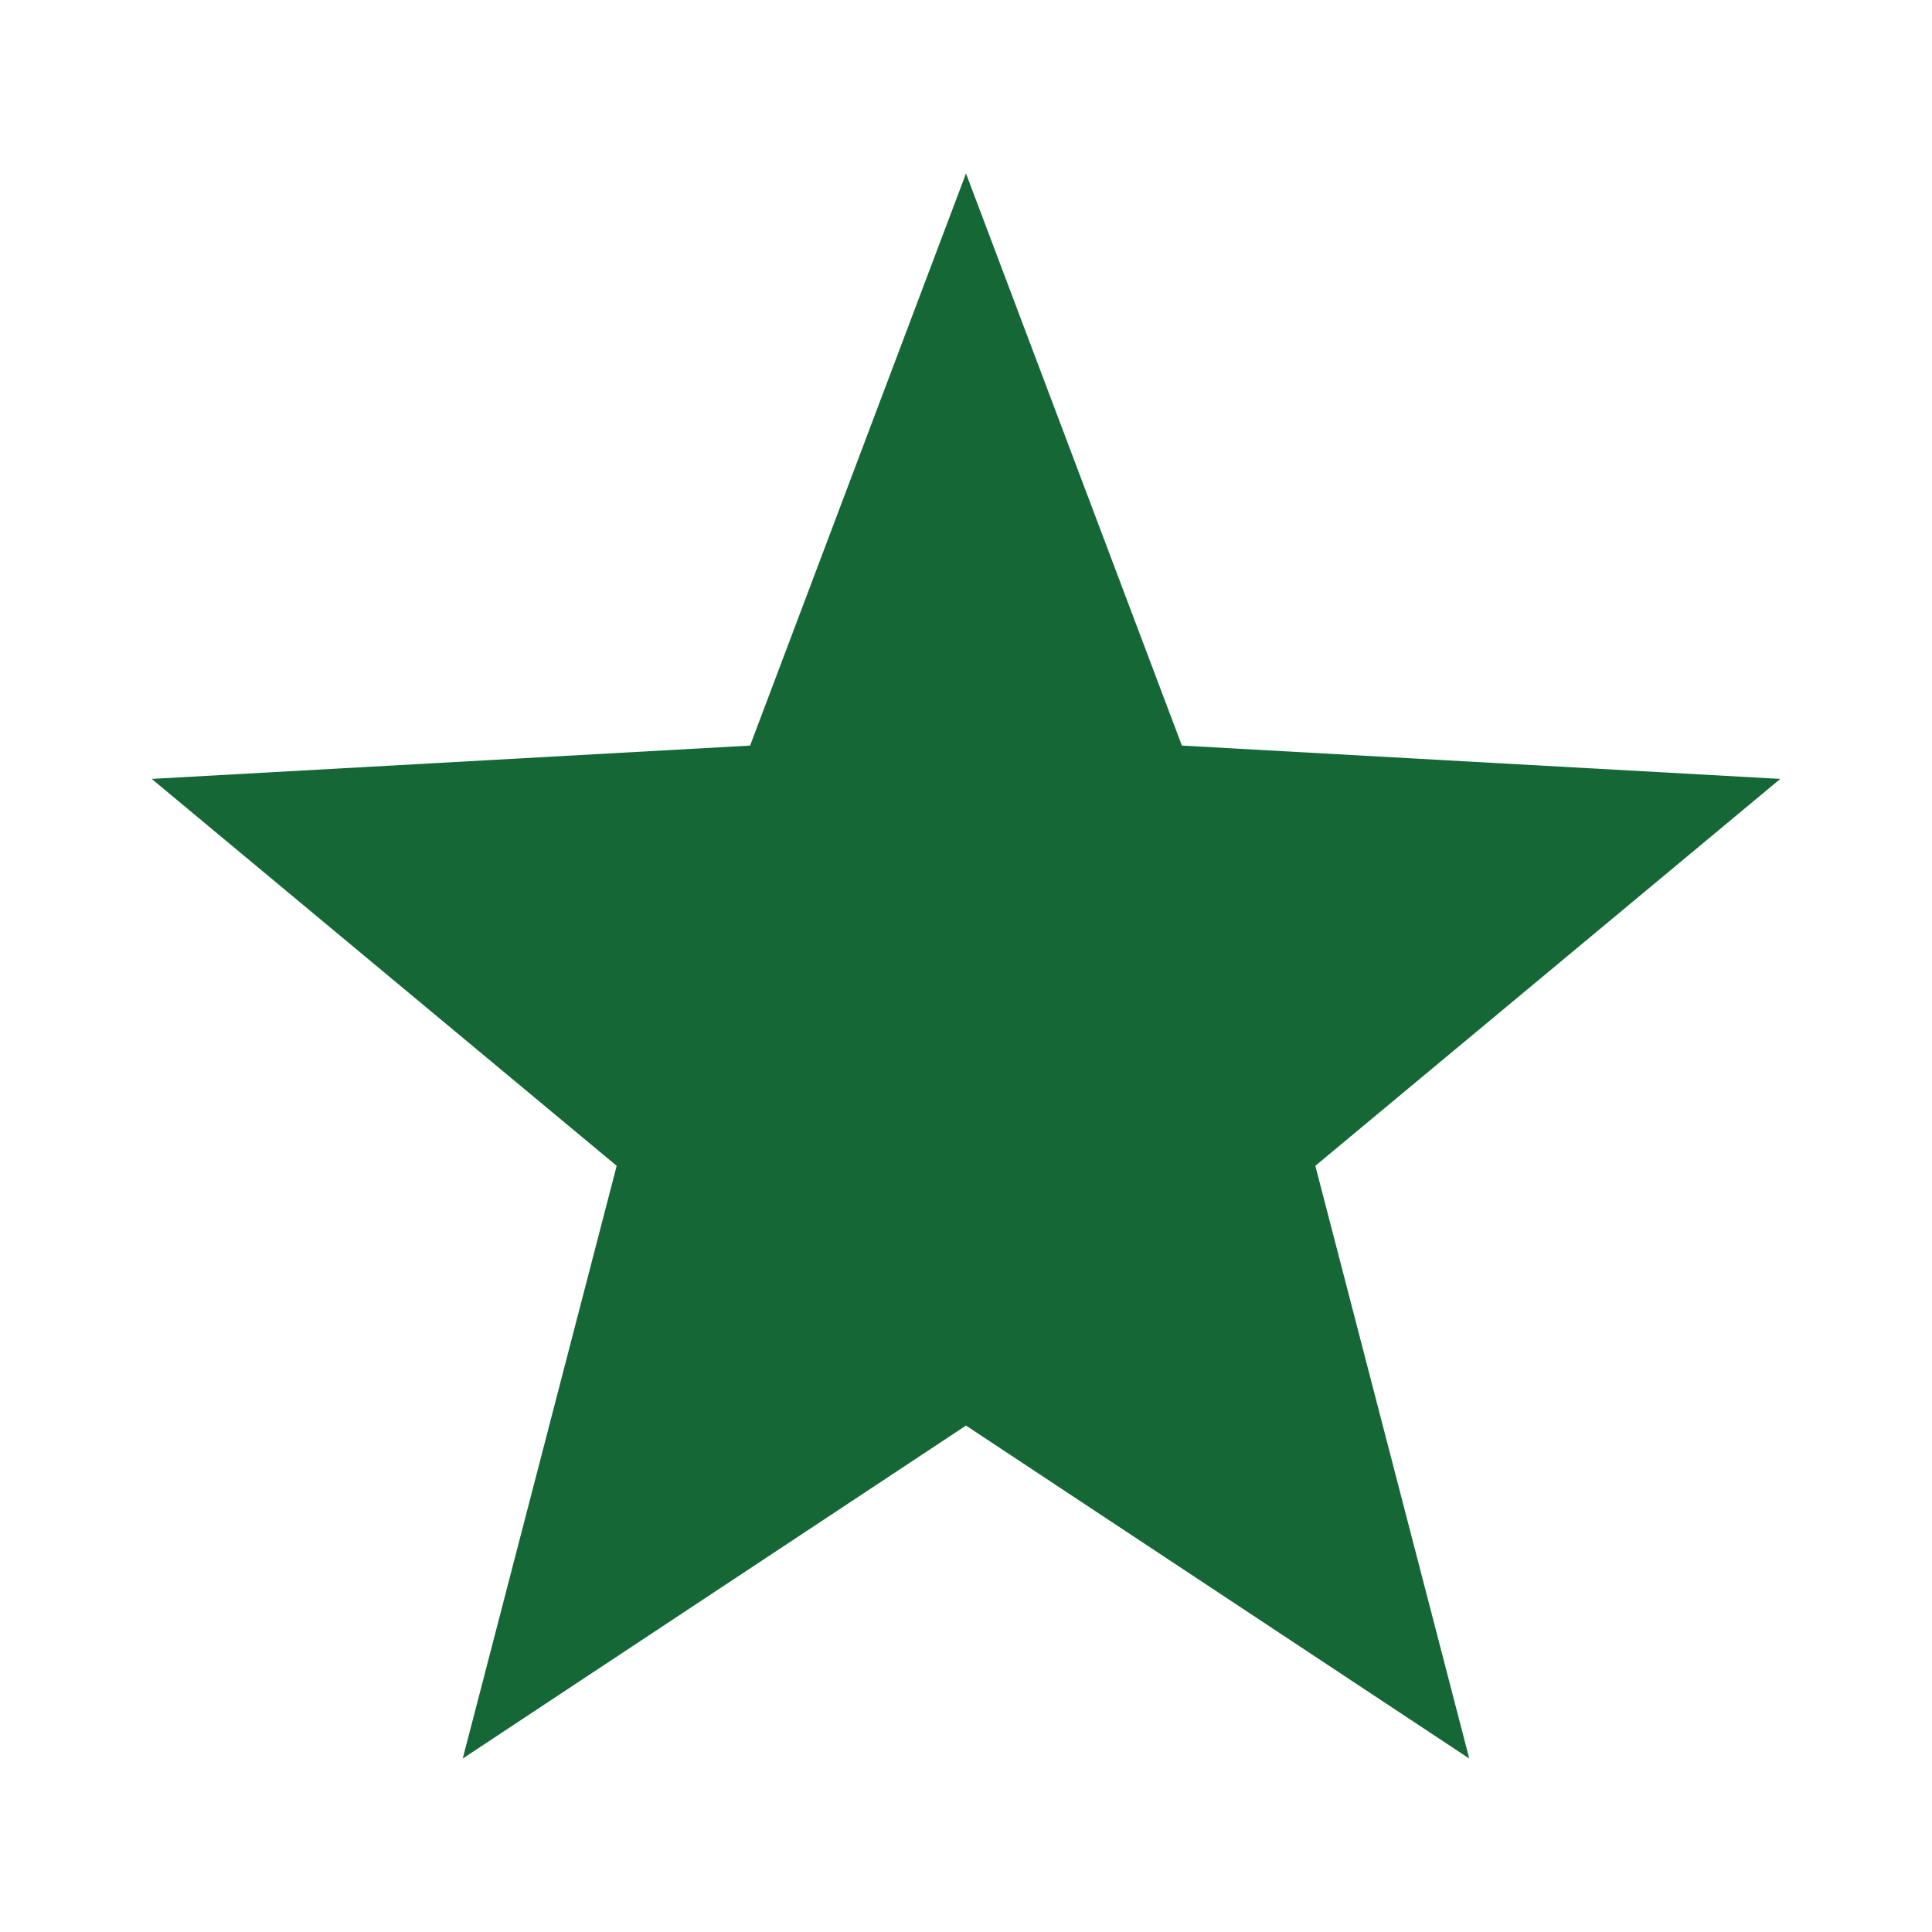 <?xml version="1.0" encoding="UTF-8" standalone="no"?>
<svg width="100px" height="100px" viewBox="0 0 100 100" version="1.1" xmlns="http://www.w3.org/2000/svg" xmlns:xlink="http://www.w3.org/1999/xlink" xmlns:sketch="http://www.bohemiancoding.com/sketch/ns">
    <!-- Generator: Sketch 3.1.1 (8761) - http://www.bohemiancoding.com/sketch -->
    <title>Star 2</title>
    <desc>Created with Sketch.</desc>
    <defs></defs>
    <g id="Page-1" stroke="none" stroke-width="0" fill="none" fill-rule="evenodd" sketch:type="MSPage">
        <polygon id="Star" stroke="#000000" fill="#156836" sketch:type="MSShapeGroup" points="50 73.787 23.951 91.022 31.919 60.343 7.852 40.316 38.825 38.591 50 8.978 61.175 38.591 92.148 40.316 68.081 60.343 76.049 91.022 "></polygon>
    </g>
</svg>